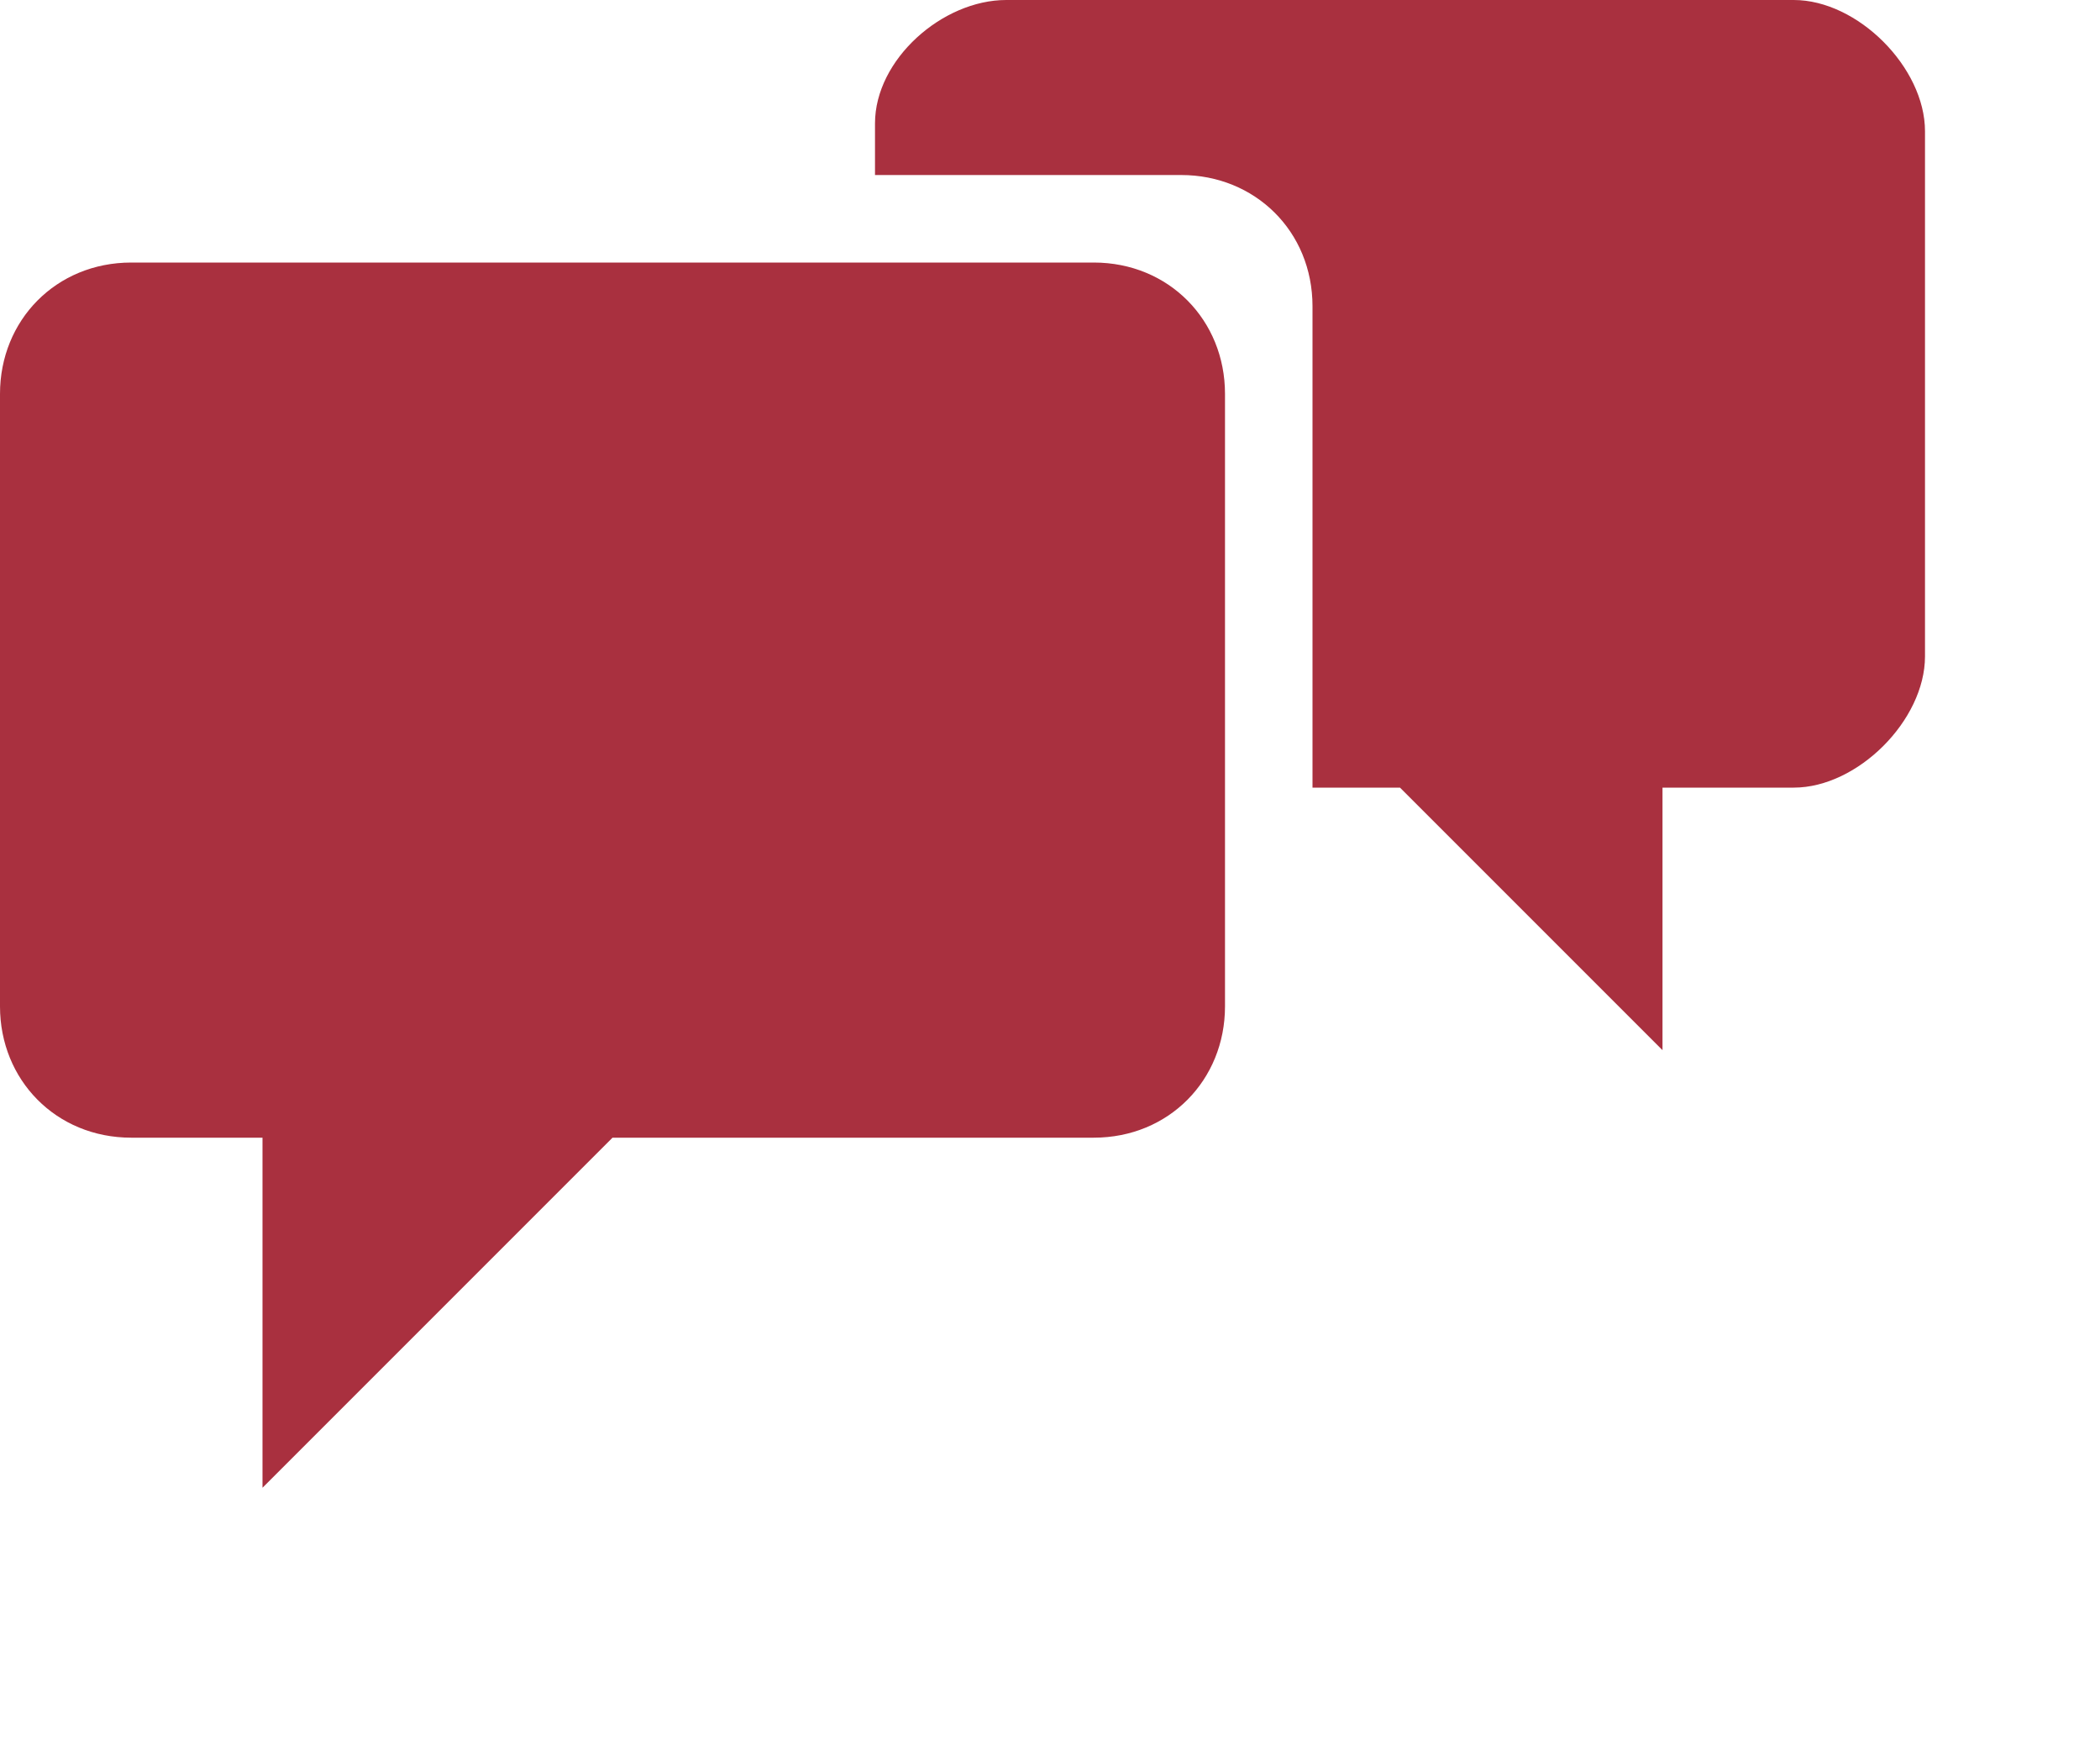 <svg width="24" height="20" viewBox="0 0 24 20" fill="none" xmlns="http://www.w3.org/2000/svg"><g id="discussion-on">
    <path d="M19 12V9h1.5c.73 0 1.5-.77 1.5-1.5v-6c0-.73-.77-1.5-1.5-1.5h-9c-.73 0-1.5.68-1.5 1.41V2h3.5c.84 0 1.5.64 1.5 1.5V9h1Z" fill="#a9303f"/>
    <path d="M7 13l-4 4v-4H1.5C.64 13 0 12.34 0 11.5v-7C0 3.66.64 3 1.5 3h11c.86 0 1.5.66 1.5 1.5v7c0 .84-.64 1.5-1.5 1.5H7z" fill="#a9303f"/>
  </g></svg>